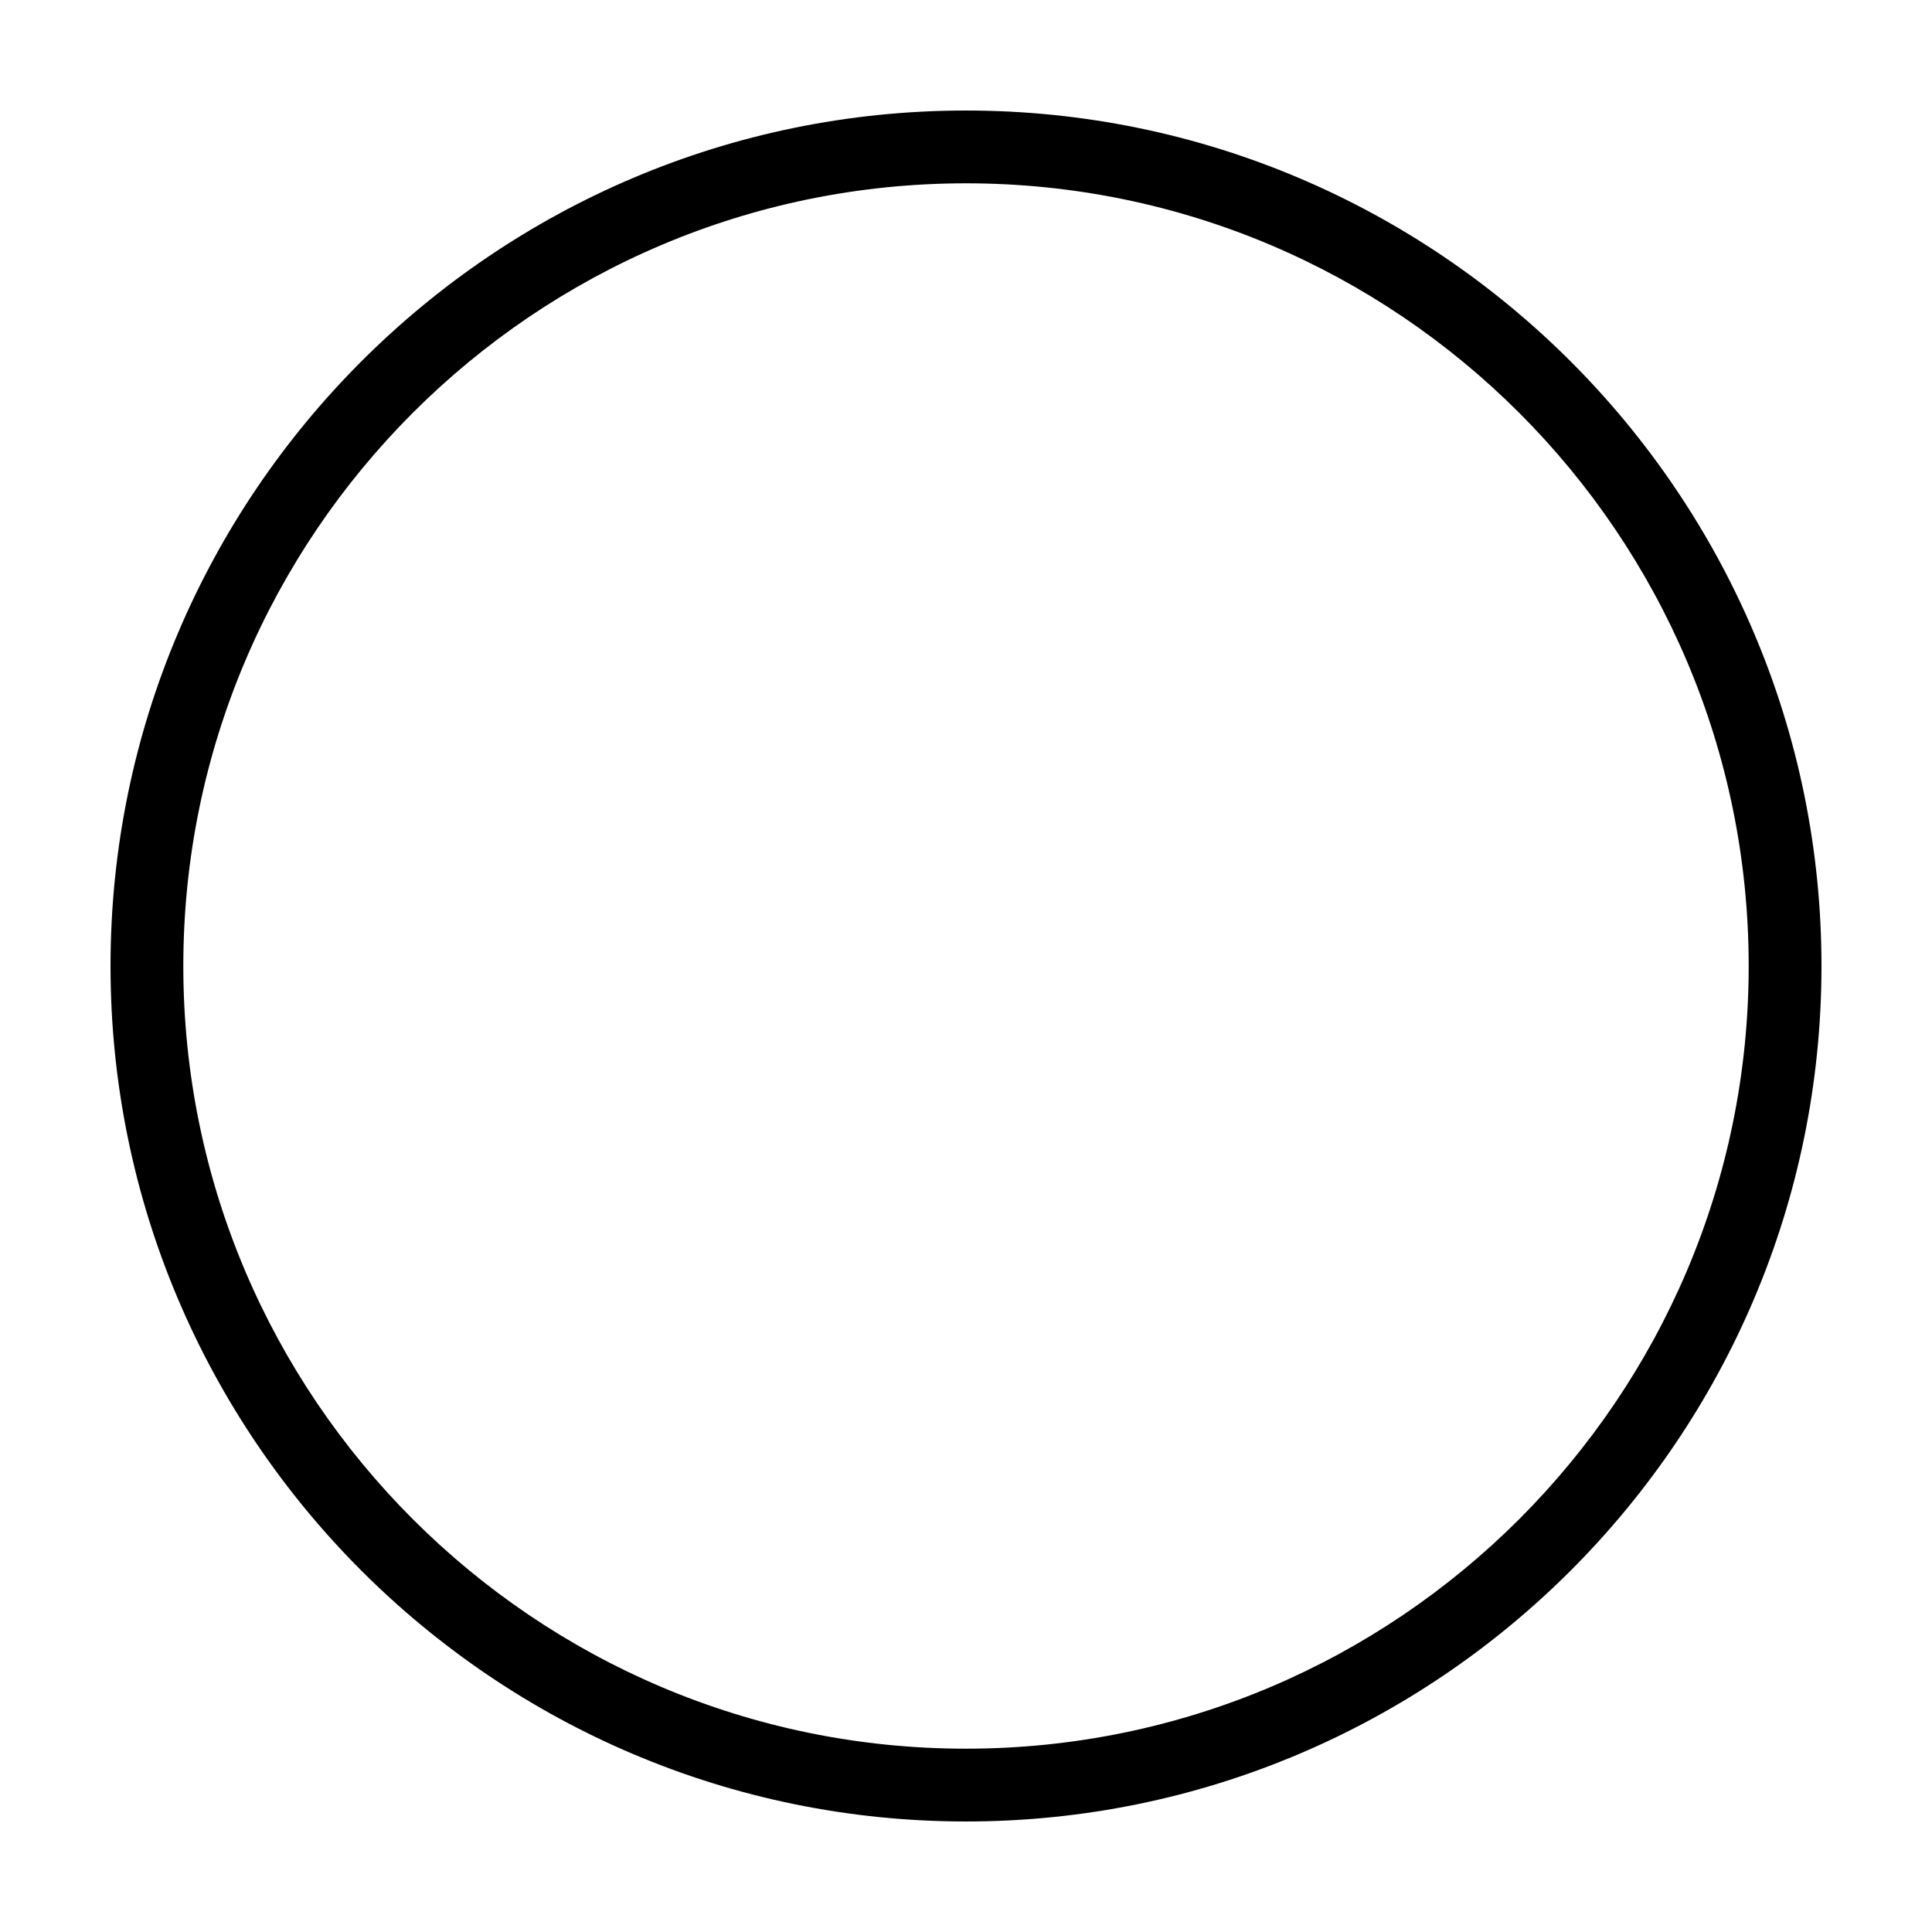 <?xml version="1.0" encoding="UTF-8"?>
<!-- Uploaded to: SVG Find, www.svgrepo.com, Generator: SVG Find Mixer Tools -->
<svg fill="#000000" width="800px" height="800px" version="1.1" viewBox="144 144 512 512" xmlns="http://www.w3.org/2000/svg">
 <path d="m400 173.29c-125.01 0-226.71 101.7-226.71 226.71s101.7 226.71 226.71 226.71 226.71-101.7 226.71-226.71c-0.004-125.01-101.71-226.71-226.71-226.71zm0 434.13c-114.37 0-207.42-93.043-207.42-207.42 0-114.37 93.047-207.42 207.42-207.42s207.42 93.047 207.42 207.42c0 114.38-93.051 207.42-207.42 207.42z"/>
</svg>